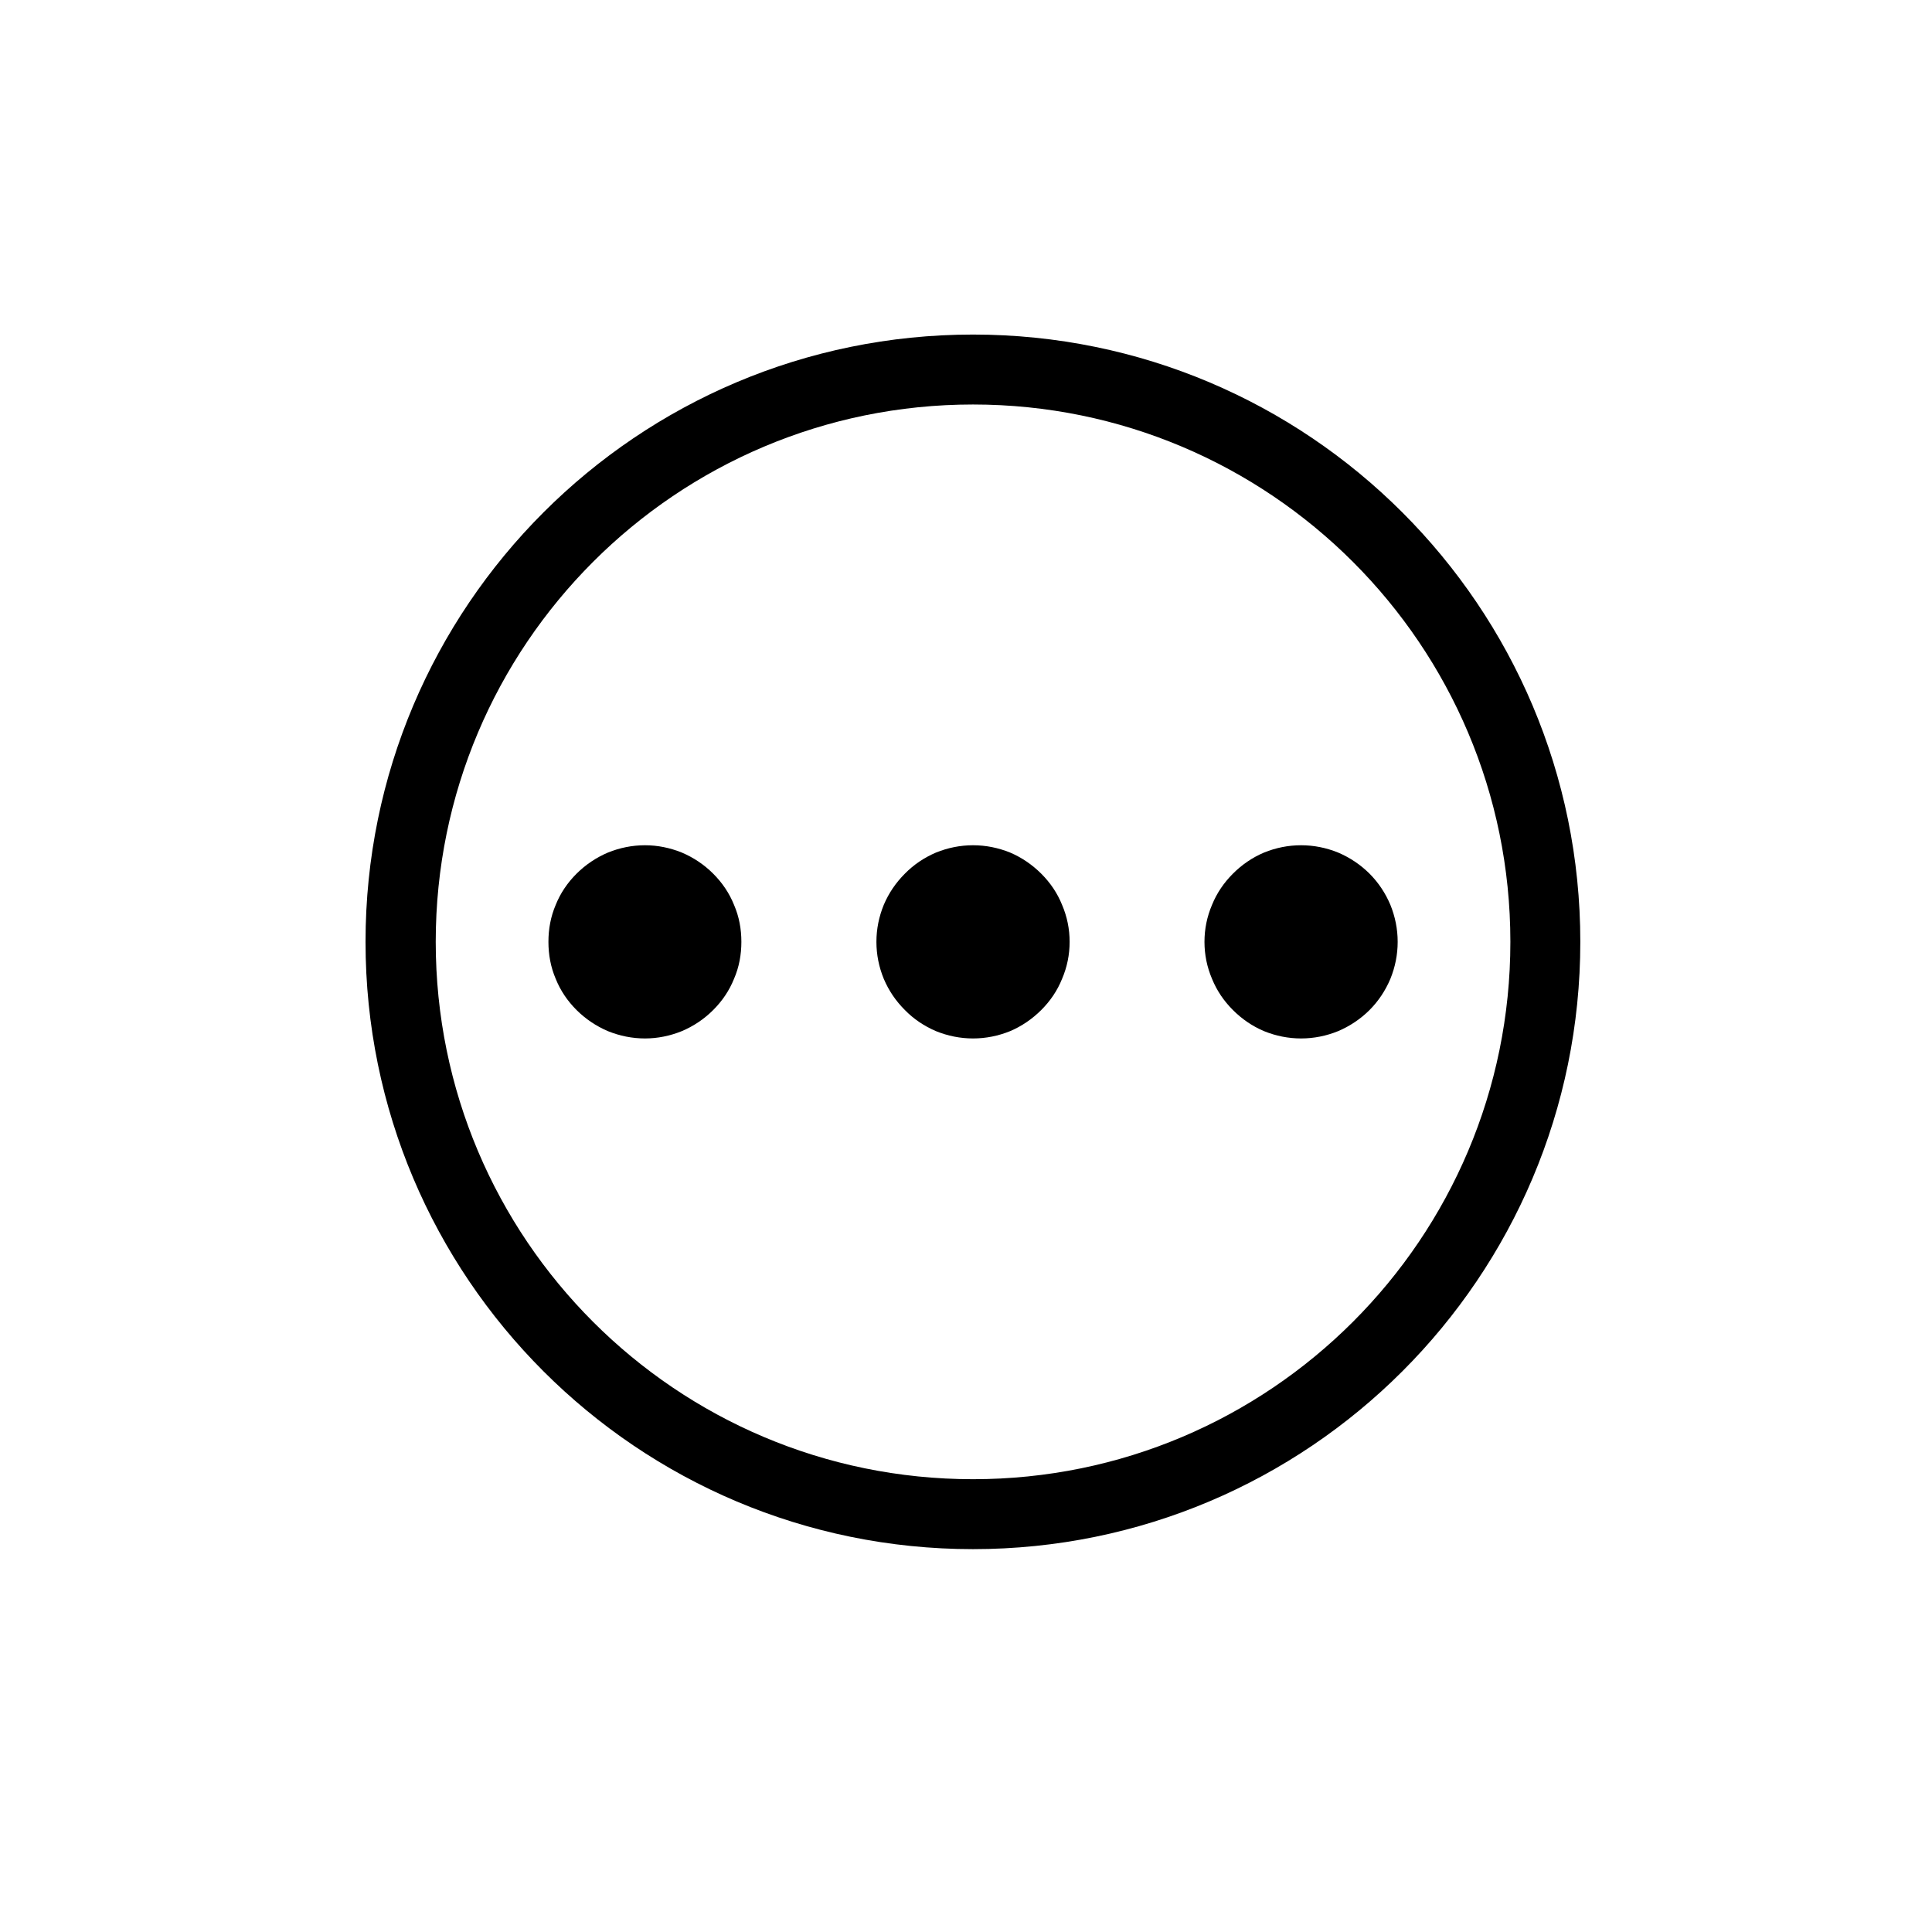 <?xml version="1.0" encoding="UTF-8"?>
<svg xmlns="http://www.w3.org/2000/svg" xmlns:xlink="http://www.w3.org/1999/xlink" width="40" zoomAndPan="magnify" viewBox="0 0 30 30" height="40" preserveAspectRatio="xMidYMid meet" version="1.0">
  <defs>
    <clipPath id="b49b7257cf">
      <path d="M 5.672 5.191 L 24.543 5.191 L 24.543 24.059 L 5.672 24.059 Z M 5.672 5.191 " clip-rule="nonzero"></path>
    </clipPath>
  </defs>
  <g clip-path="url(#b49b7257cf)">
    <path fill="#000000" d="M 15.109 5.195 C 9.898 5.195 5.676 9.418 5.676 14.625 C 5.676 19.832 9.898 24.055 15.109 24.055 C 20.316 24.055 24.539 19.832 24.539 14.625 C 24.539 9.418 20.316 5.195 15.109 5.195 Z M 15.109 22.969 C 10.5 22.969 6.766 19.234 6.766 14.625 C 6.766 10.016 10.5 6.281 15.109 6.281 C 19.715 6.281 23.453 10.016 23.453 14.625 C 23.453 19.234 19.715 22.969 15.109 22.969 Z M 15.109 22.969 " fill-opacity="1" fill-rule="nonzero"></path>
  </g>
  <path fill="#000000" d="M 16.609 14.625 C 16.609 14.824 16.57 15.016 16.492 15.199 C 16.418 15.383 16.309 15.543 16.168 15.684 C 16.027 15.824 15.867 15.934 15.684 16.012 C 15.5 16.086 15.309 16.125 15.109 16.125 C 14.91 16.125 14.719 16.086 14.535 16.012 C 14.352 15.934 14.188 15.824 14.051 15.684 C 13.91 15.543 13.801 15.383 13.723 15.199 C 13.648 15.016 13.609 14.824 13.609 14.625 C 13.609 14.426 13.648 14.234 13.723 14.051 C 13.801 13.867 13.91 13.707 14.051 13.566 C 14.188 13.426 14.352 13.316 14.535 13.238 C 14.719 13.164 14.91 13.125 15.109 13.125 C 15.309 13.125 15.5 13.164 15.684 13.238 C 15.867 13.316 16.027 13.426 16.168 13.566 C 16.309 13.707 16.418 13.867 16.492 14.051 C 16.57 14.234 16.609 14.426 16.609 14.625 Z M 16.609 14.625 " fill-opacity="1" fill-rule="nonzero"></path>
  <path fill="#000000" d="M 11.512 14.625 C 11.512 14.824 11.477 15.016 11.398 15.199 C 11.324 15.383 11.215 15.543 11.074 15.684 C 10.934 15.824 10.77 15.934 10.586 16.012 C 10.402 16.086 10.211 16.125 10.016 16.125 C 9.816 16.125 9.625 16.086 9.441 16.012 C 9.258 15.934 9.094 15.824 8.953 15.684 C 8.812 15.543 8.703 15.383 8.629 15.199 C 8.551 15.016 8.516 14.824 8.516 14.625 C 8.516 14.426 8.551 14.234 8.629 14.051 C 8.703 13.867 8.812 13.707 8.953 13.566 C 9.094 13.426 9.258 13.316 9.441 13.238 C 9.625 13.164 9.816 13.125 10.016 13.125 C 10.211 13.125 10.402 13.164 10.586 13.238 C 10.77 13.316 10.934 13.426 11.074 13.566 C 11.215 13.707 11.324 13.867 11.398 14.051 C 11.477 14.234 11.512 14.426 11.512 14.625 Z M 11.512 14.625 " fill-opacity="1" fill-rule="nonzero"></path>
  <path fill="#000000" d="M 21.703 14.625 C 21.703 14.824 21.664 15.016 21.59 15.199 C 21.512 15.383 21.406 15.543 21.266 15.684 C 21.125 15.824 20.961 15.934 20.777 16.012 C 20.594 16.086 20.402 16.125 20.203 16.125 C 20.004 16.125 19.812 16.086 19.629 16.012 C 19.445 15.934 19.285 15.824 19.145 15.684 C 19.004 15.543 18.895 15.383 18.82 15.199 C 18.742 15.016 18.703 14.824 18.703 14.625 C 18.703 14.426 18.742 14.234 18.82 14.051 C 18.895 13.867 19.004 13.707 19.145 13.566 C 19.285 13.426 19.445 13.316 19.629 13.238 C 19.812 13.164 20.004 13.125 20.203 13.125 C 20.402 13.125 20.594 13.164 20.777 13.238 C 20.961 13.316 21.125 13.426 21.266 13.566 C 21.406 13.707 21.512 13.867 21.59 14.051 C 21.664 14.234 21.703 14.426 21.703 14.625 Z M 21.703 14.625 " fill-opacity="1" fill-rule="nonzero"></path>
</svg>
